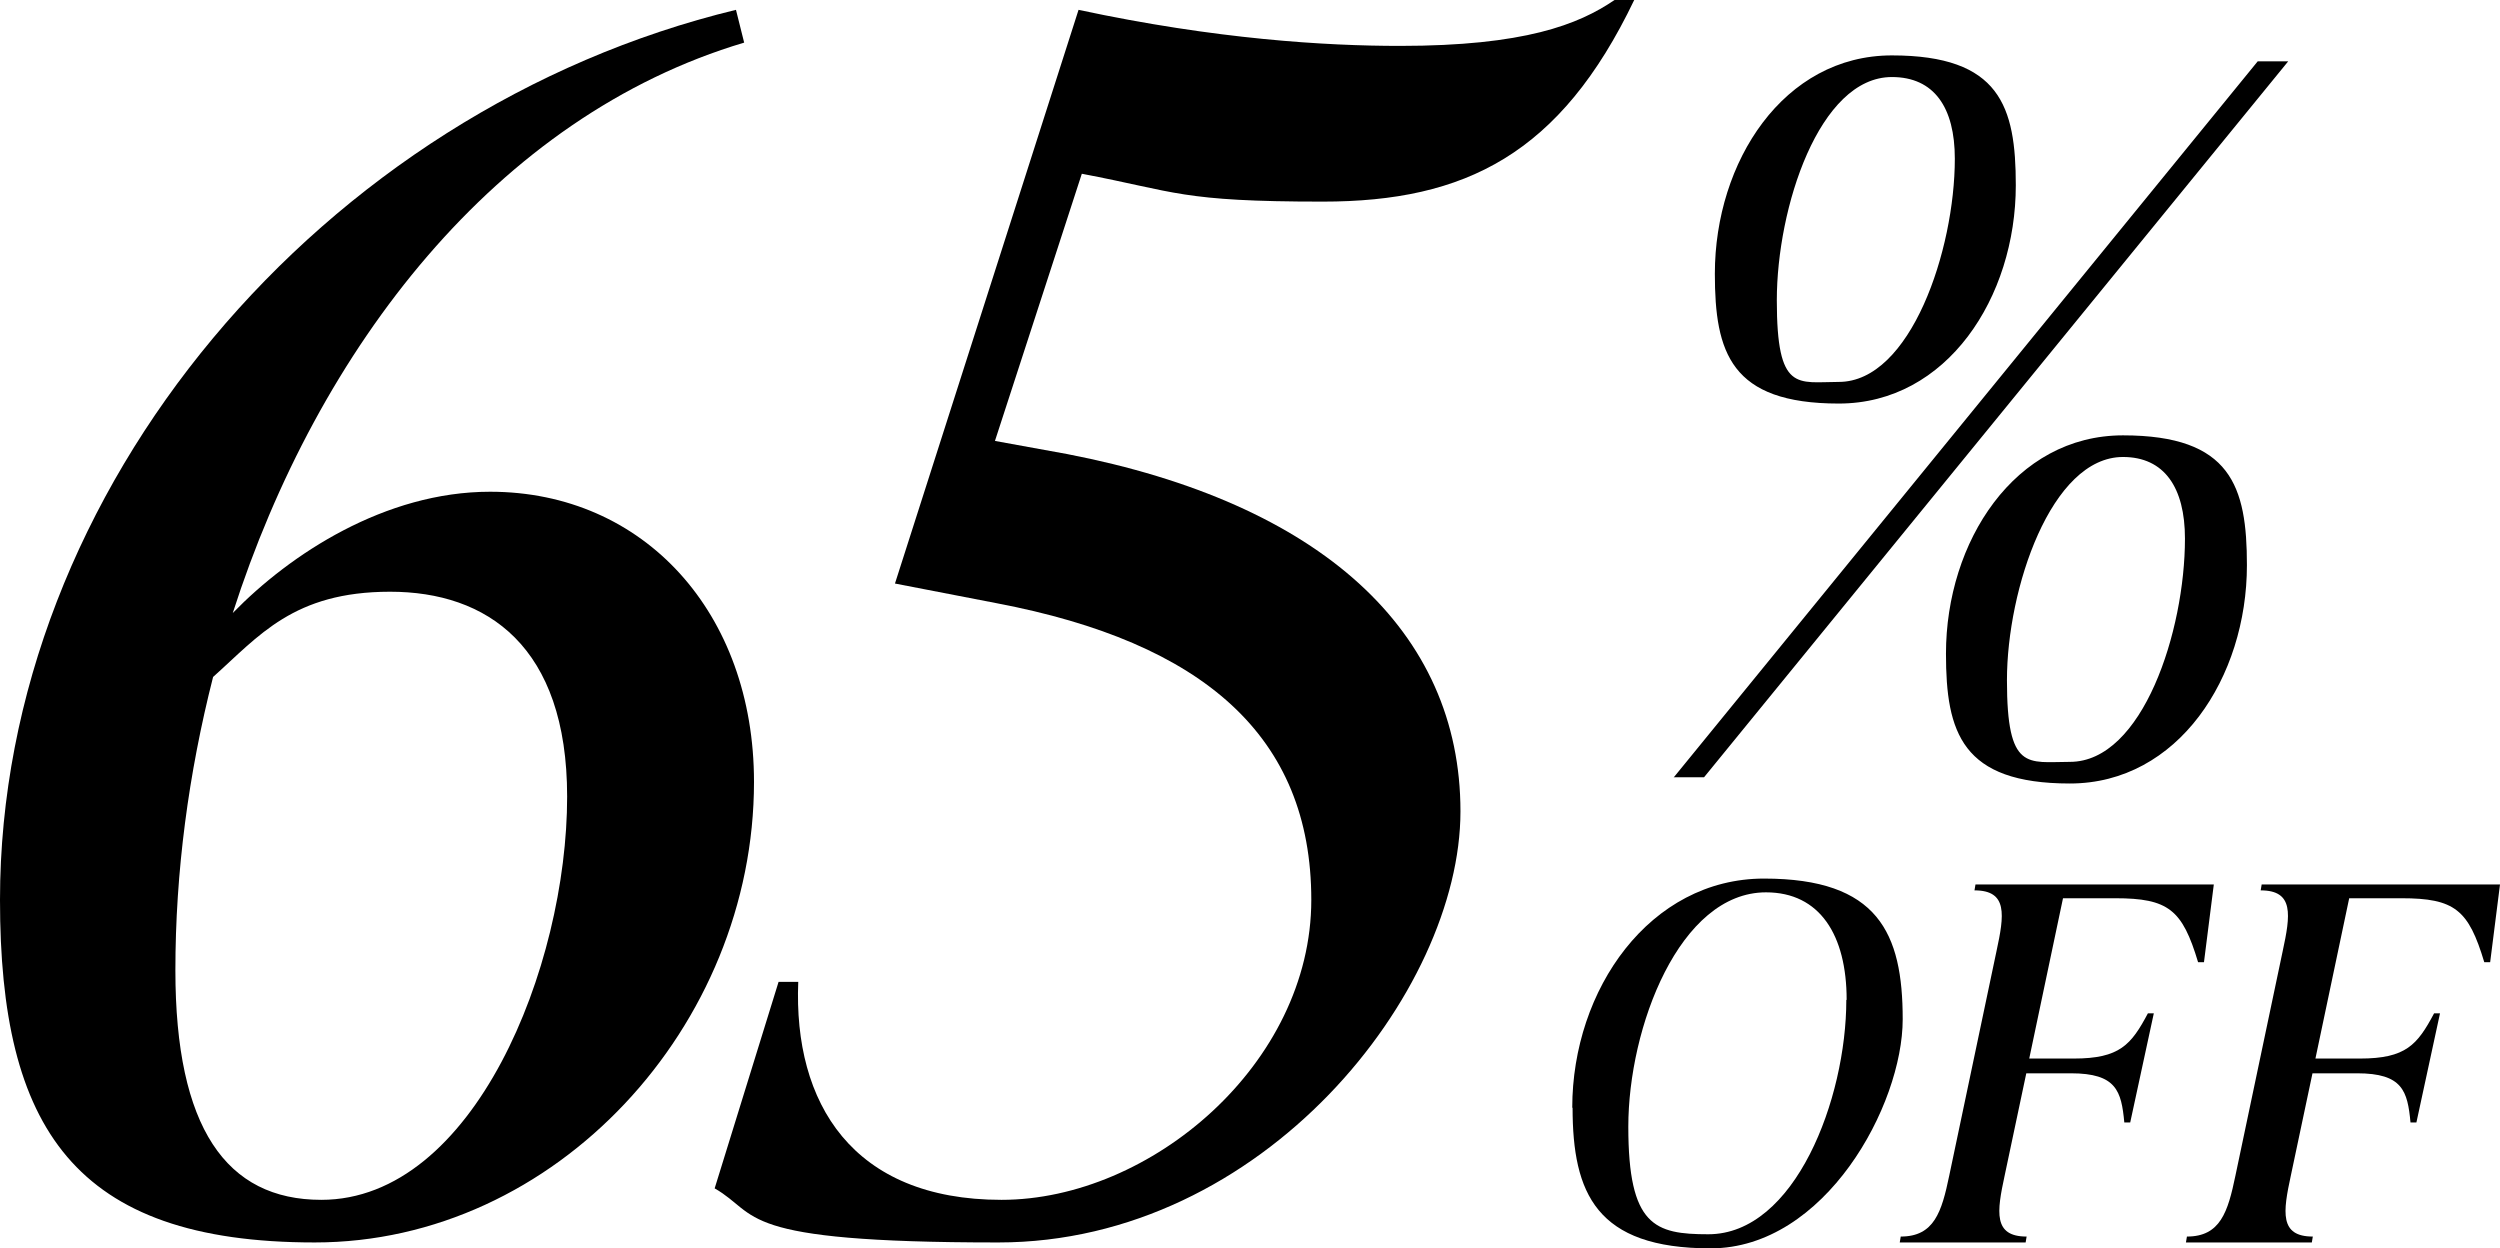 <?xml version="1.0" encoding="UTF-8"?><svg id="Layer_2" xmlns="http://www.w3.org/2000/svg" viewBox="0 0 762.6 380.8"><g id="Layer_1-2"><path d="M230,238.5c0,74.5-60.5,140.5-134,140.5S0,344,0,274.5C0,149,98.5,33.5,224.5,3l2.5,10c-75.5,22.5-130,93-156,174,17.5-18,46.5-37,78.5-37,47,0,80.5,37,80.5,88.5ZM173,243c0-46-24.5-62.5-54-62.5s-40,13.5-54,26c-7.5,29.5-11.5,59.5-11.5,89.5,0,48,15.5,70,44.5,70,46.5,0,75-71,75-123Z"/><path d="M330,53l-26.5,81.5,22,4c77.5,15,120,54,120,109s-60,131.5-141,131.5-72.5-8.5-86.5-16.5l19.5-63h6c-1.5,37,16.5,66.5,62,66.5s94.5-41.5,94.5-91.5-33-78.5-96-90.5l-31-6L329,3c42,9,75.5,11,98,11,38,0,54.5-6.5,65.5-14h6c-22.5,47-51.5,61.5-95,61.5s-44.5-3-73.5-8.5Z"/><path d="M510.5,237.2L688.7,18.7h9.3l-178.2,218.4h-9.3ZM523.1,83.5c0-34.2,21-66.6,54-66.6s37.8,15.6,37.8,39.6c0,34.2-21,66.6-54,66.6s-37.8-15.6-37.8-39.6ZM596.3,48.4c0-15.6-6.3-24.9-19.2-24.9-22.2,0-35.1,39.9-35.1,68.1s6.3,24.9,18.9,24.9c21.9,0,35.4-40.2,35.4-68.1ZM593.6,199.4c0-34.2,21-66.6,54-66.6s37.8,15.6,37.8,39.6c0,34.2-21,66.6-54,66.6s-37.8-15.6-37.8-39.6ZM666.5,164.3c0-15.6-6.3-24.9-18.9-24.9-21.9,0-35.4,40.2-35.4,68.1s6.3,24.9,19.2,24.9c22.2,0,35.1-39.9,35.1-68.1Z"/><path d="M479.6,337.9c0-36.1,23.7-69.9,58.5-69.9s42.3,16.6,42.3,42.9-23.7,69.9-58.6,69.9-42.1-16.8-42.1-42.9ZM563.3,305c0-19.8-8.2-32.8-24.6-32.8-26.4,0-42,41.2-42,71.5s8.1,32.8,24.4,32.8c26.4,0,42.1-41.2,42.1-71.5Z"/><path d="M602.6,269.8h72.7l-3,23.7h-1.8c-4.8-16-9-19.5-25.3-19.5h-15.9l-10.3,48.9h13.6c14,0,17.5-4.2,22.6-13.8h1.8l-7.2,33.3h-1.8c-.9-9.6-2.4-15-16.3-15h-13.6l-6.6,31.2c-2.4,11.1-3.5,18.6,6.7,18.6l-.3,1.8h-38.4l.3-1.8c10.2,0,12.5-7.5,14.8-18.6l14.4-68.4c2.4-11.1,3.5-18.6-6.7-18.6l.3-1.8Z"/><path d="M689.9,269.8h72.7l-3,23.7h-1.8c-4.8-16-9-19.5-25.3-19.5h-15.9l-10.3,48.9h13.6c14,0,17.5-4.2,22.6-13.8h1.8l-7.2,33.3h-1.8c-.9-9.6-2.4-15-16.3-15h-13.6l-6.6,31.2c-2.4,11.1-3.5,18.6,6.7,18.6l-.3,1.8h-38.4l.3-1.8c10.2,0,12.5-7.5,14.8-18.6l14.4-68.4c2.4-11.1,3.5-18.6-6.7-18.6l.3-1.8Z"/></g></svg>